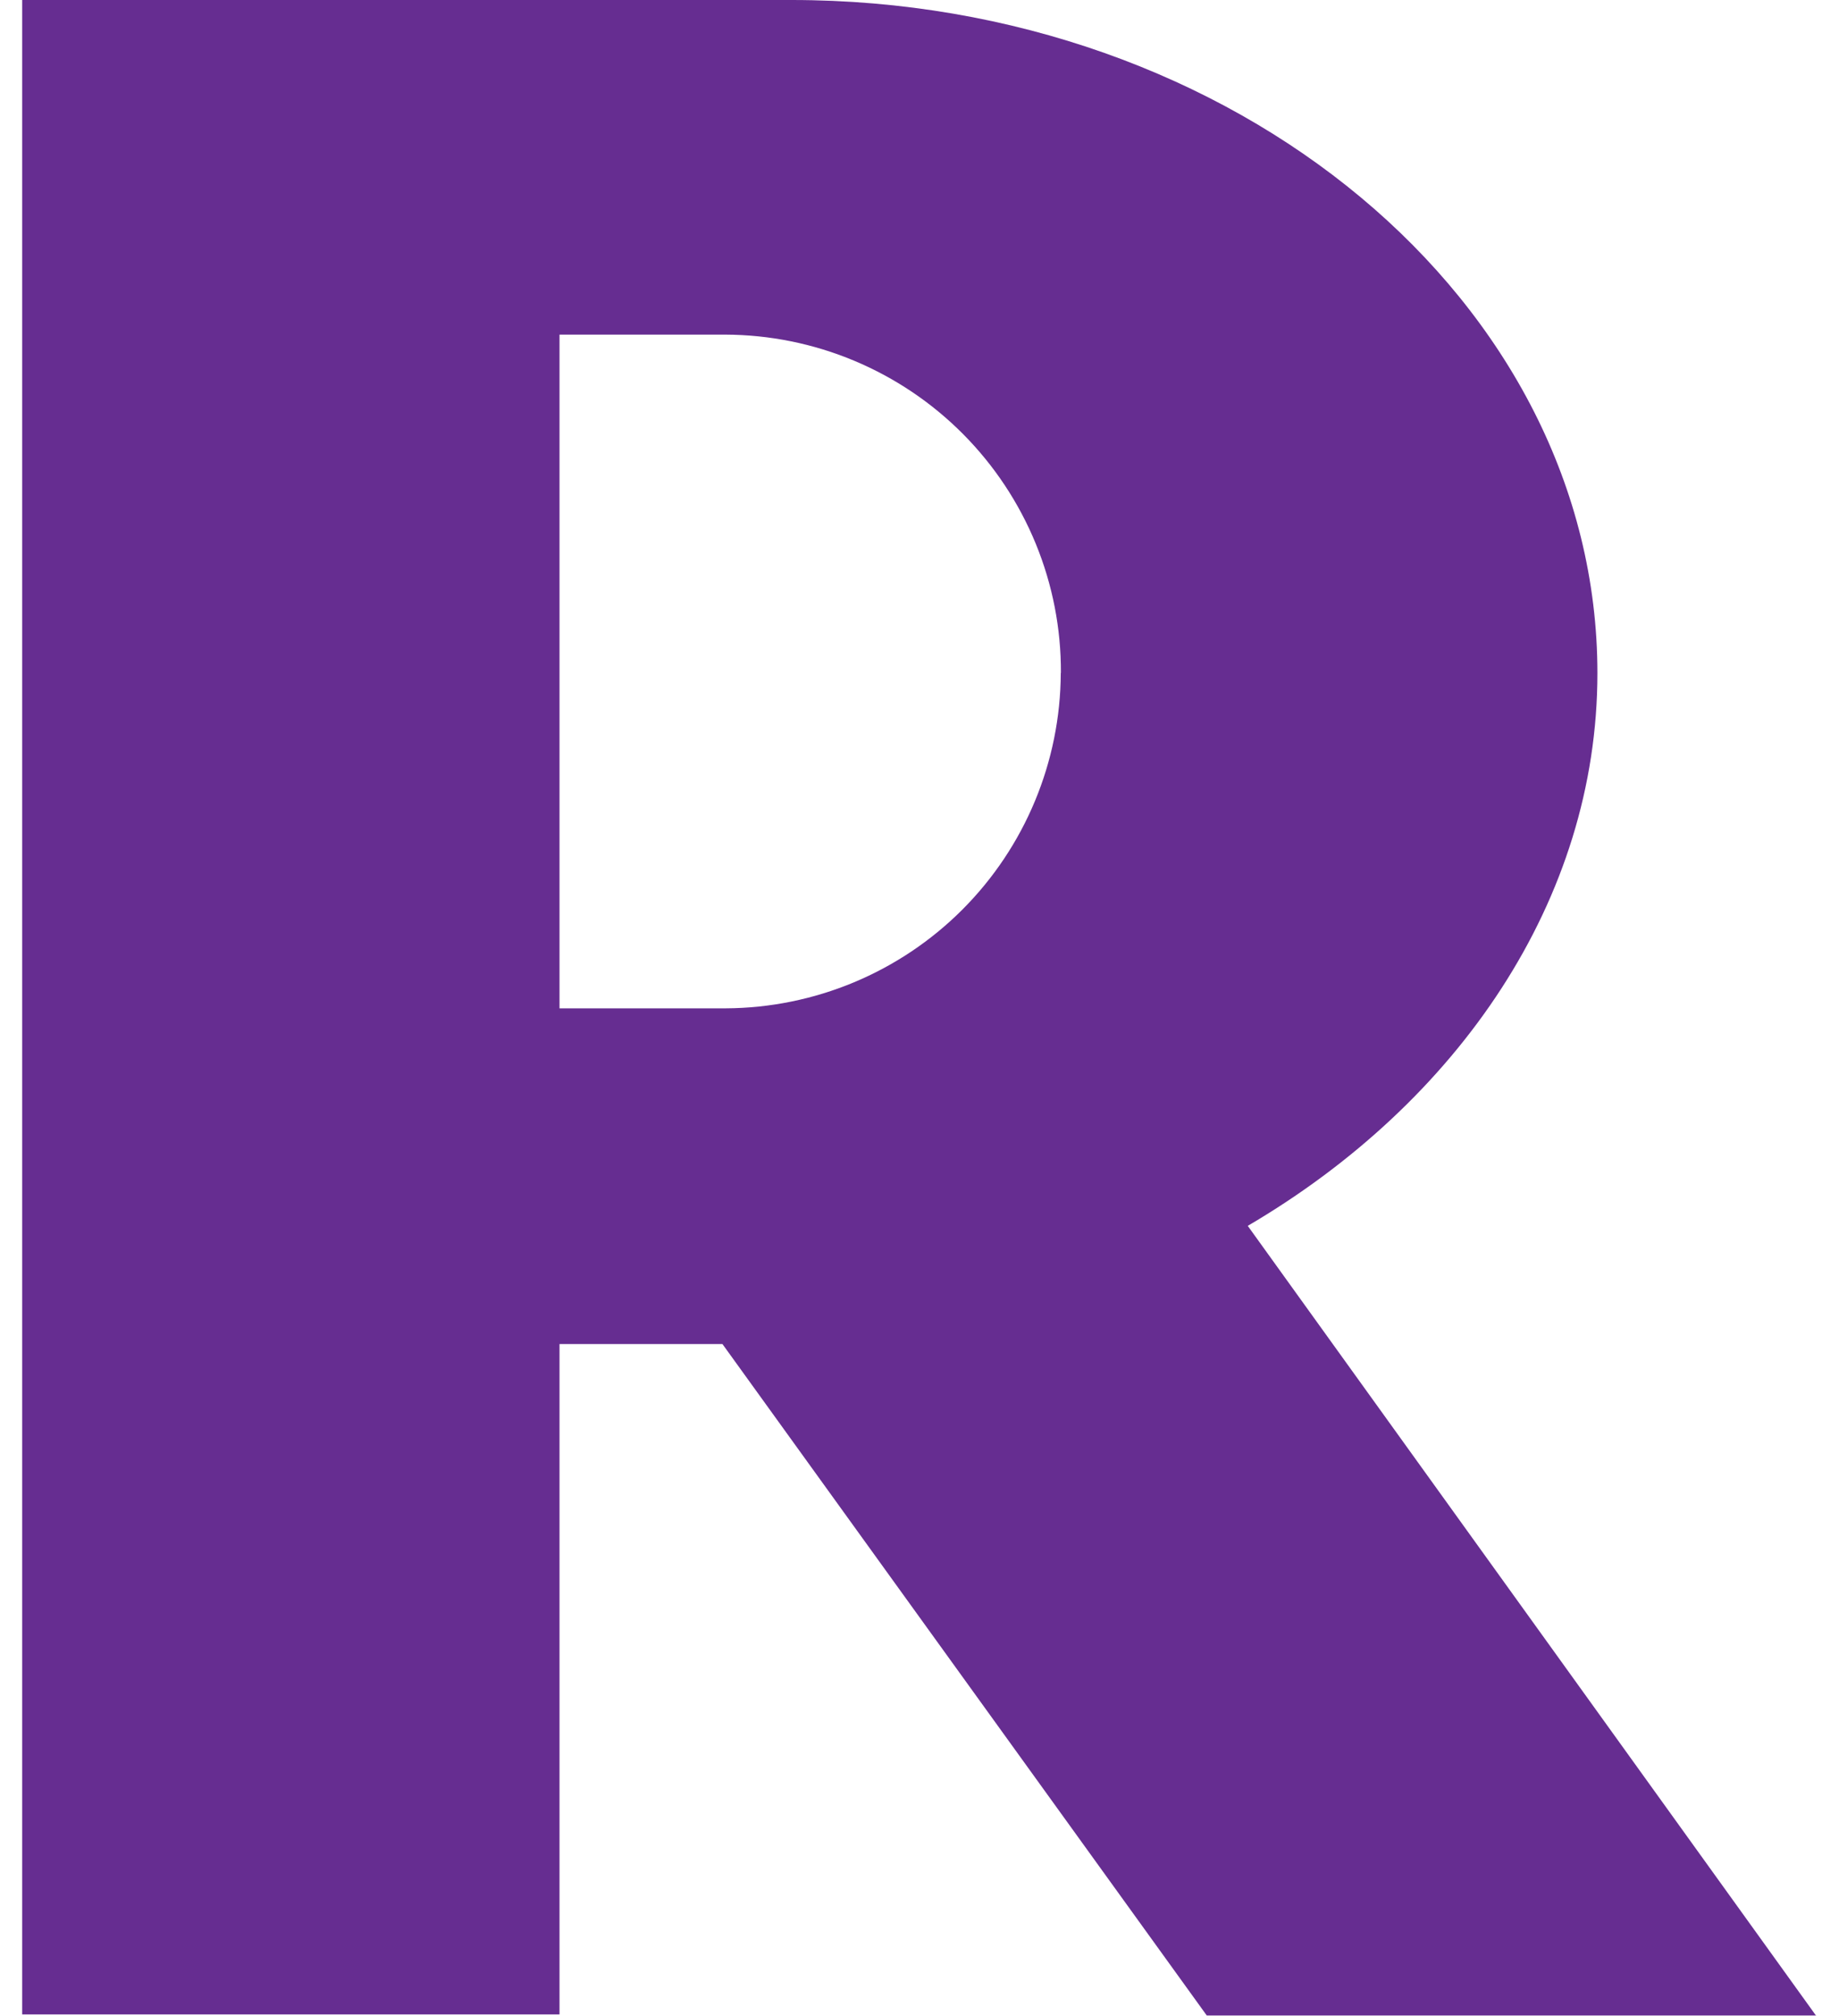 <svg xmlns="http://www.w3.org/2000/svg" fill="none" viewBox="0 0 73 80" height="80" width="73">
<path fill="#662D91" d="M72.098 79.989H47.904L28.678 53.341H22.21V79.945H0.881V0H31.415C49.025 0 63.41 11.981 63.41 26.715C63.41 35.709 57.897 43.742 49.53 48.65L72.093 80M42.113 26.704C42.121 24.947 41.782 23.206 41.116 21.581C40.45 19.956 39.471 18.477 38.233 17.23C36.996 15.984 35.525 14.993 33.904 14.315C32.284 13.637 30.546 13.286 28.789 13.28H22.21V40.017H28.806C32.331 40.002 35.708 38.594 38.2 36.101C40.691 33.607 42.096 30.229 42.108 26.704H42.113Z"></path>
</svg>
